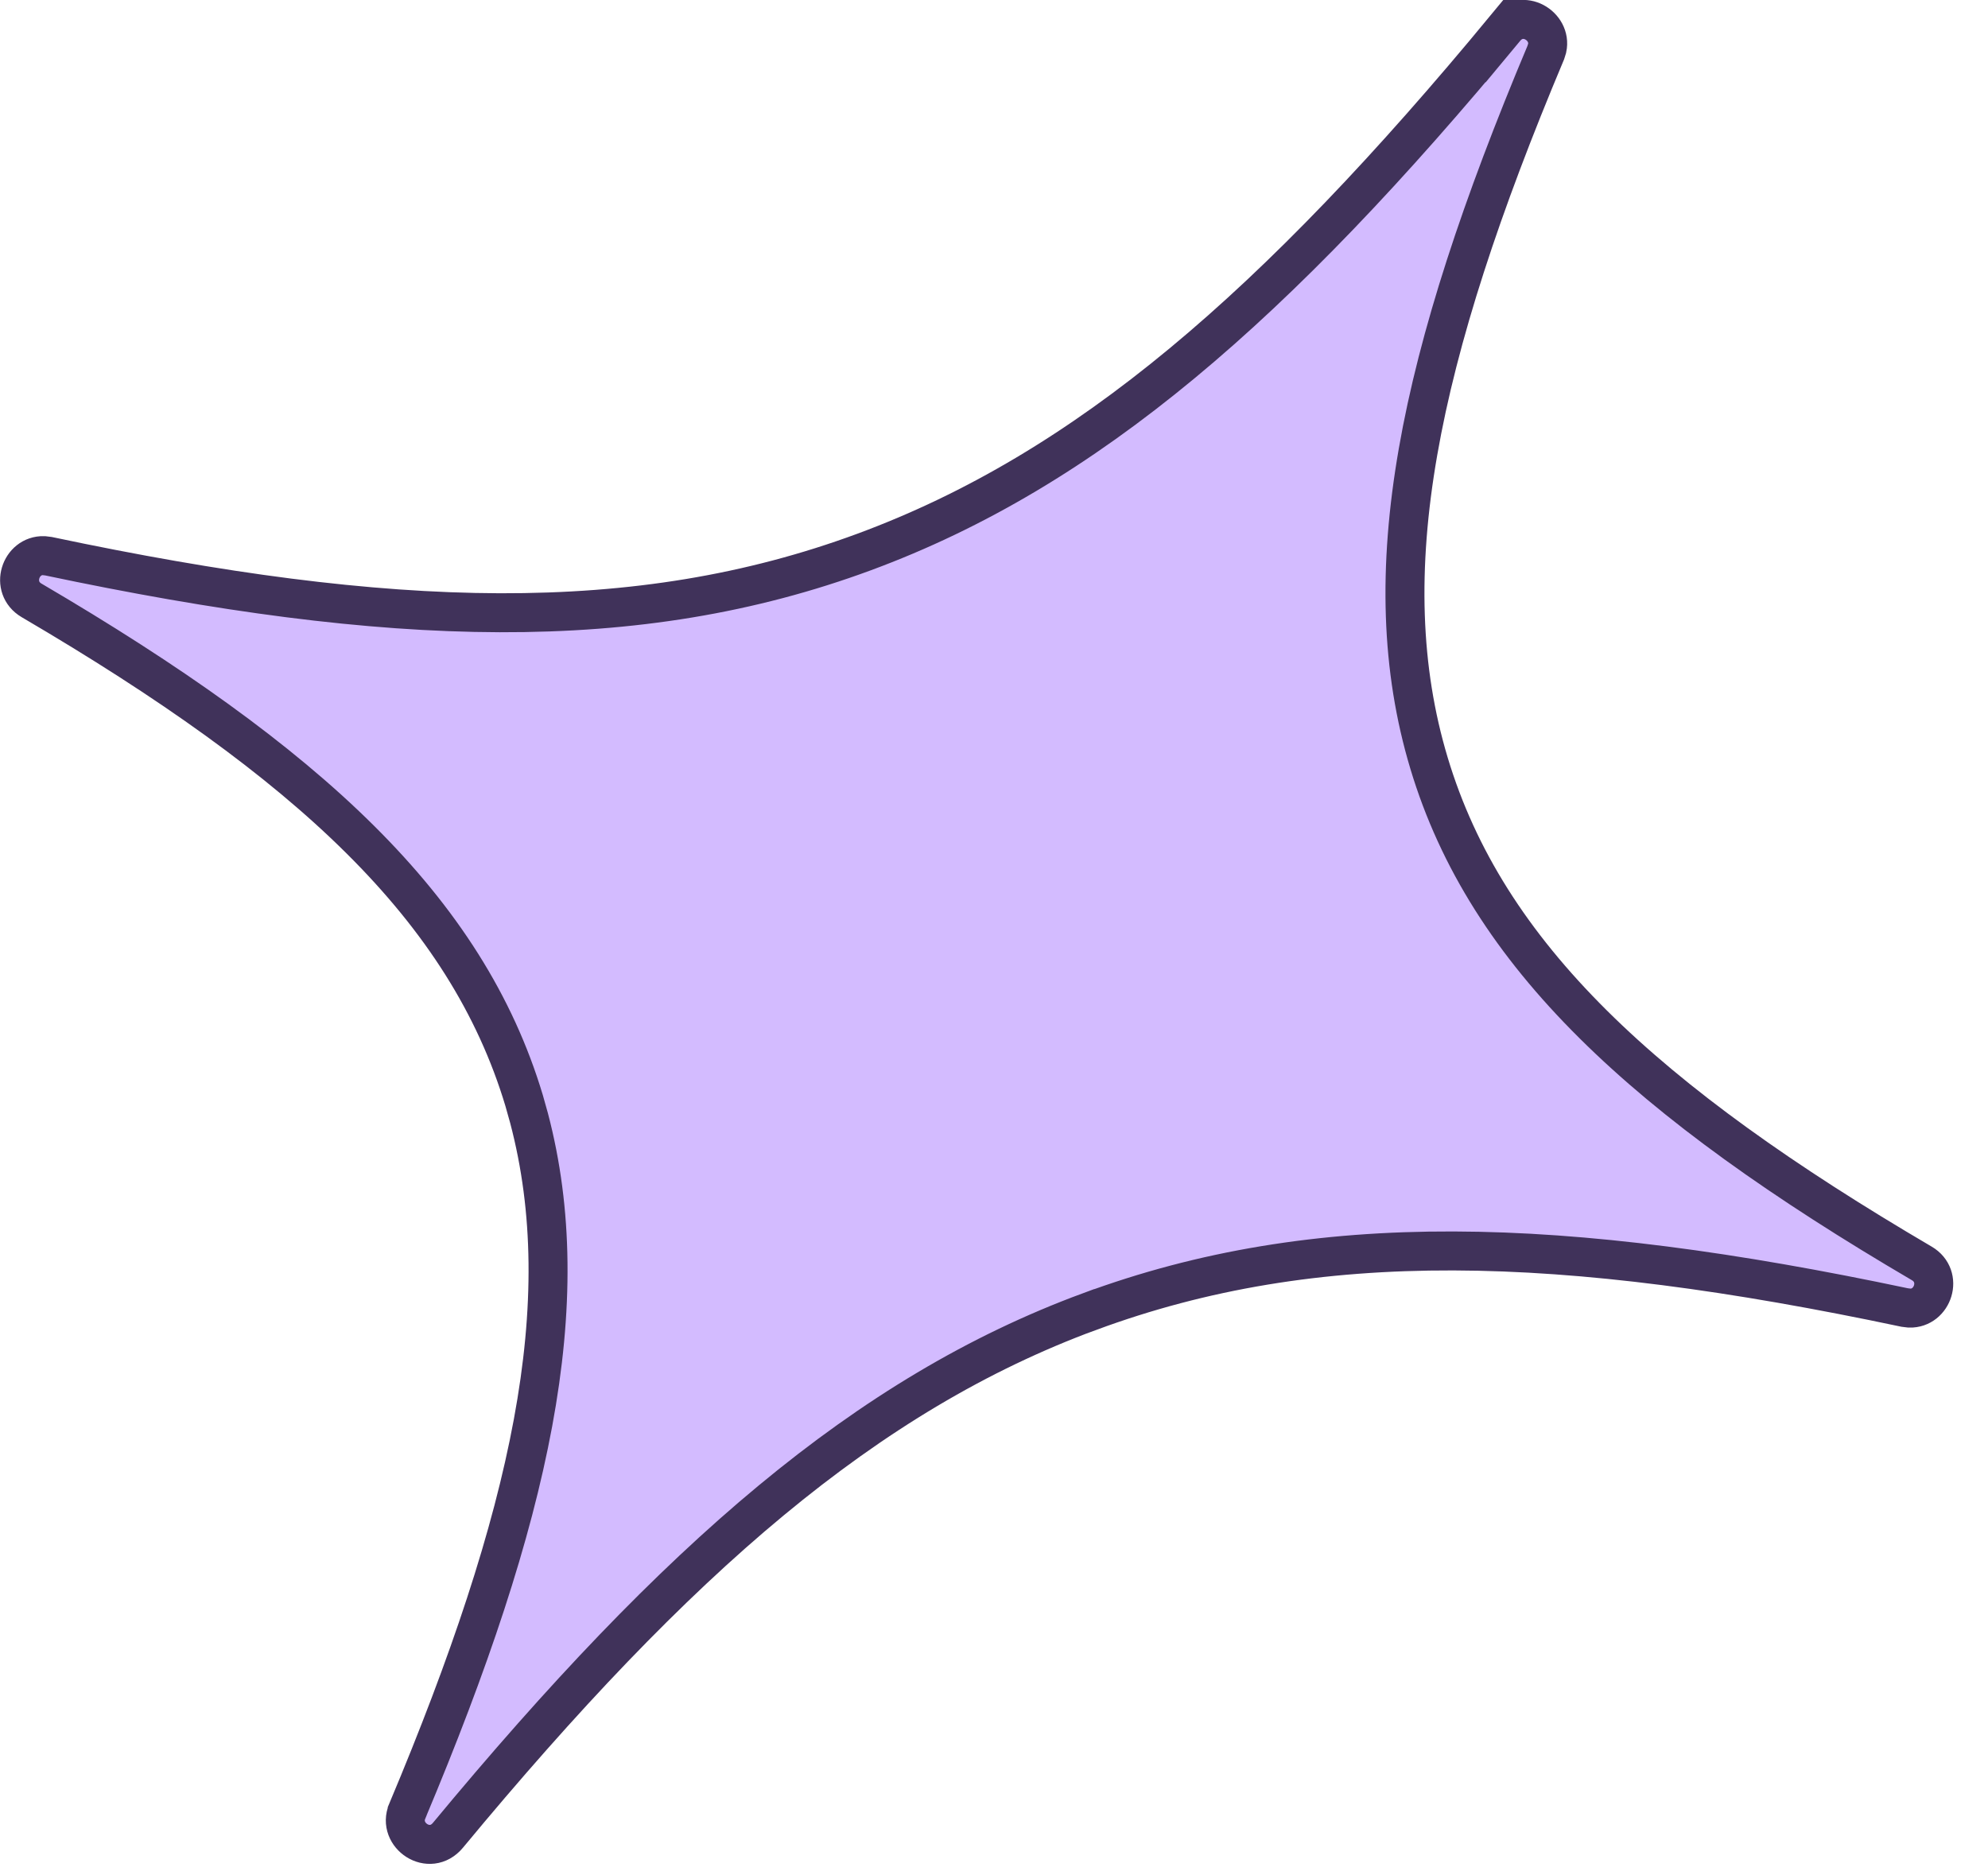 <svg width="51" height="48" viewBox="0 0 51 48" fill="none" xmlns="http://www.w3.org/2000/svg">
<path d="M49.301 32.413C49.866 32.744 49.587 33.576 48.988 33.56L48.864 33.545C40.067 31.687 33.768 31.497 27.946 33.652L27.945 33.651C22.232 35.761 17.375 39.983 11.492 47.084C11.02 47.653 10.187 47.085 10.447 46.468L10.447 46.466C13.639 38.874 14.818 33.416 13.573 28.689L13.445 28.233C11.965 23.309 7.91 19.566 0.81 15.403C0.245 15.071 0.523 14.239 1.122 14.255L1.245 14.27C10.043 16.128 16.337 16.315 22.165 14.163C27.878 12.054 32.732 7.837 38.61 0.731L38.61 0.732C39.053 0.199 39.813 0.666 39.691 1.235L39.655 1.35C36.36 9.187 35.209 14.751 36.66 19.579C38.14 24.503 42.196 28.246 49.301 32.413Z" fill="#D3BBFF" stroke="#40325A"/>
</svg>
